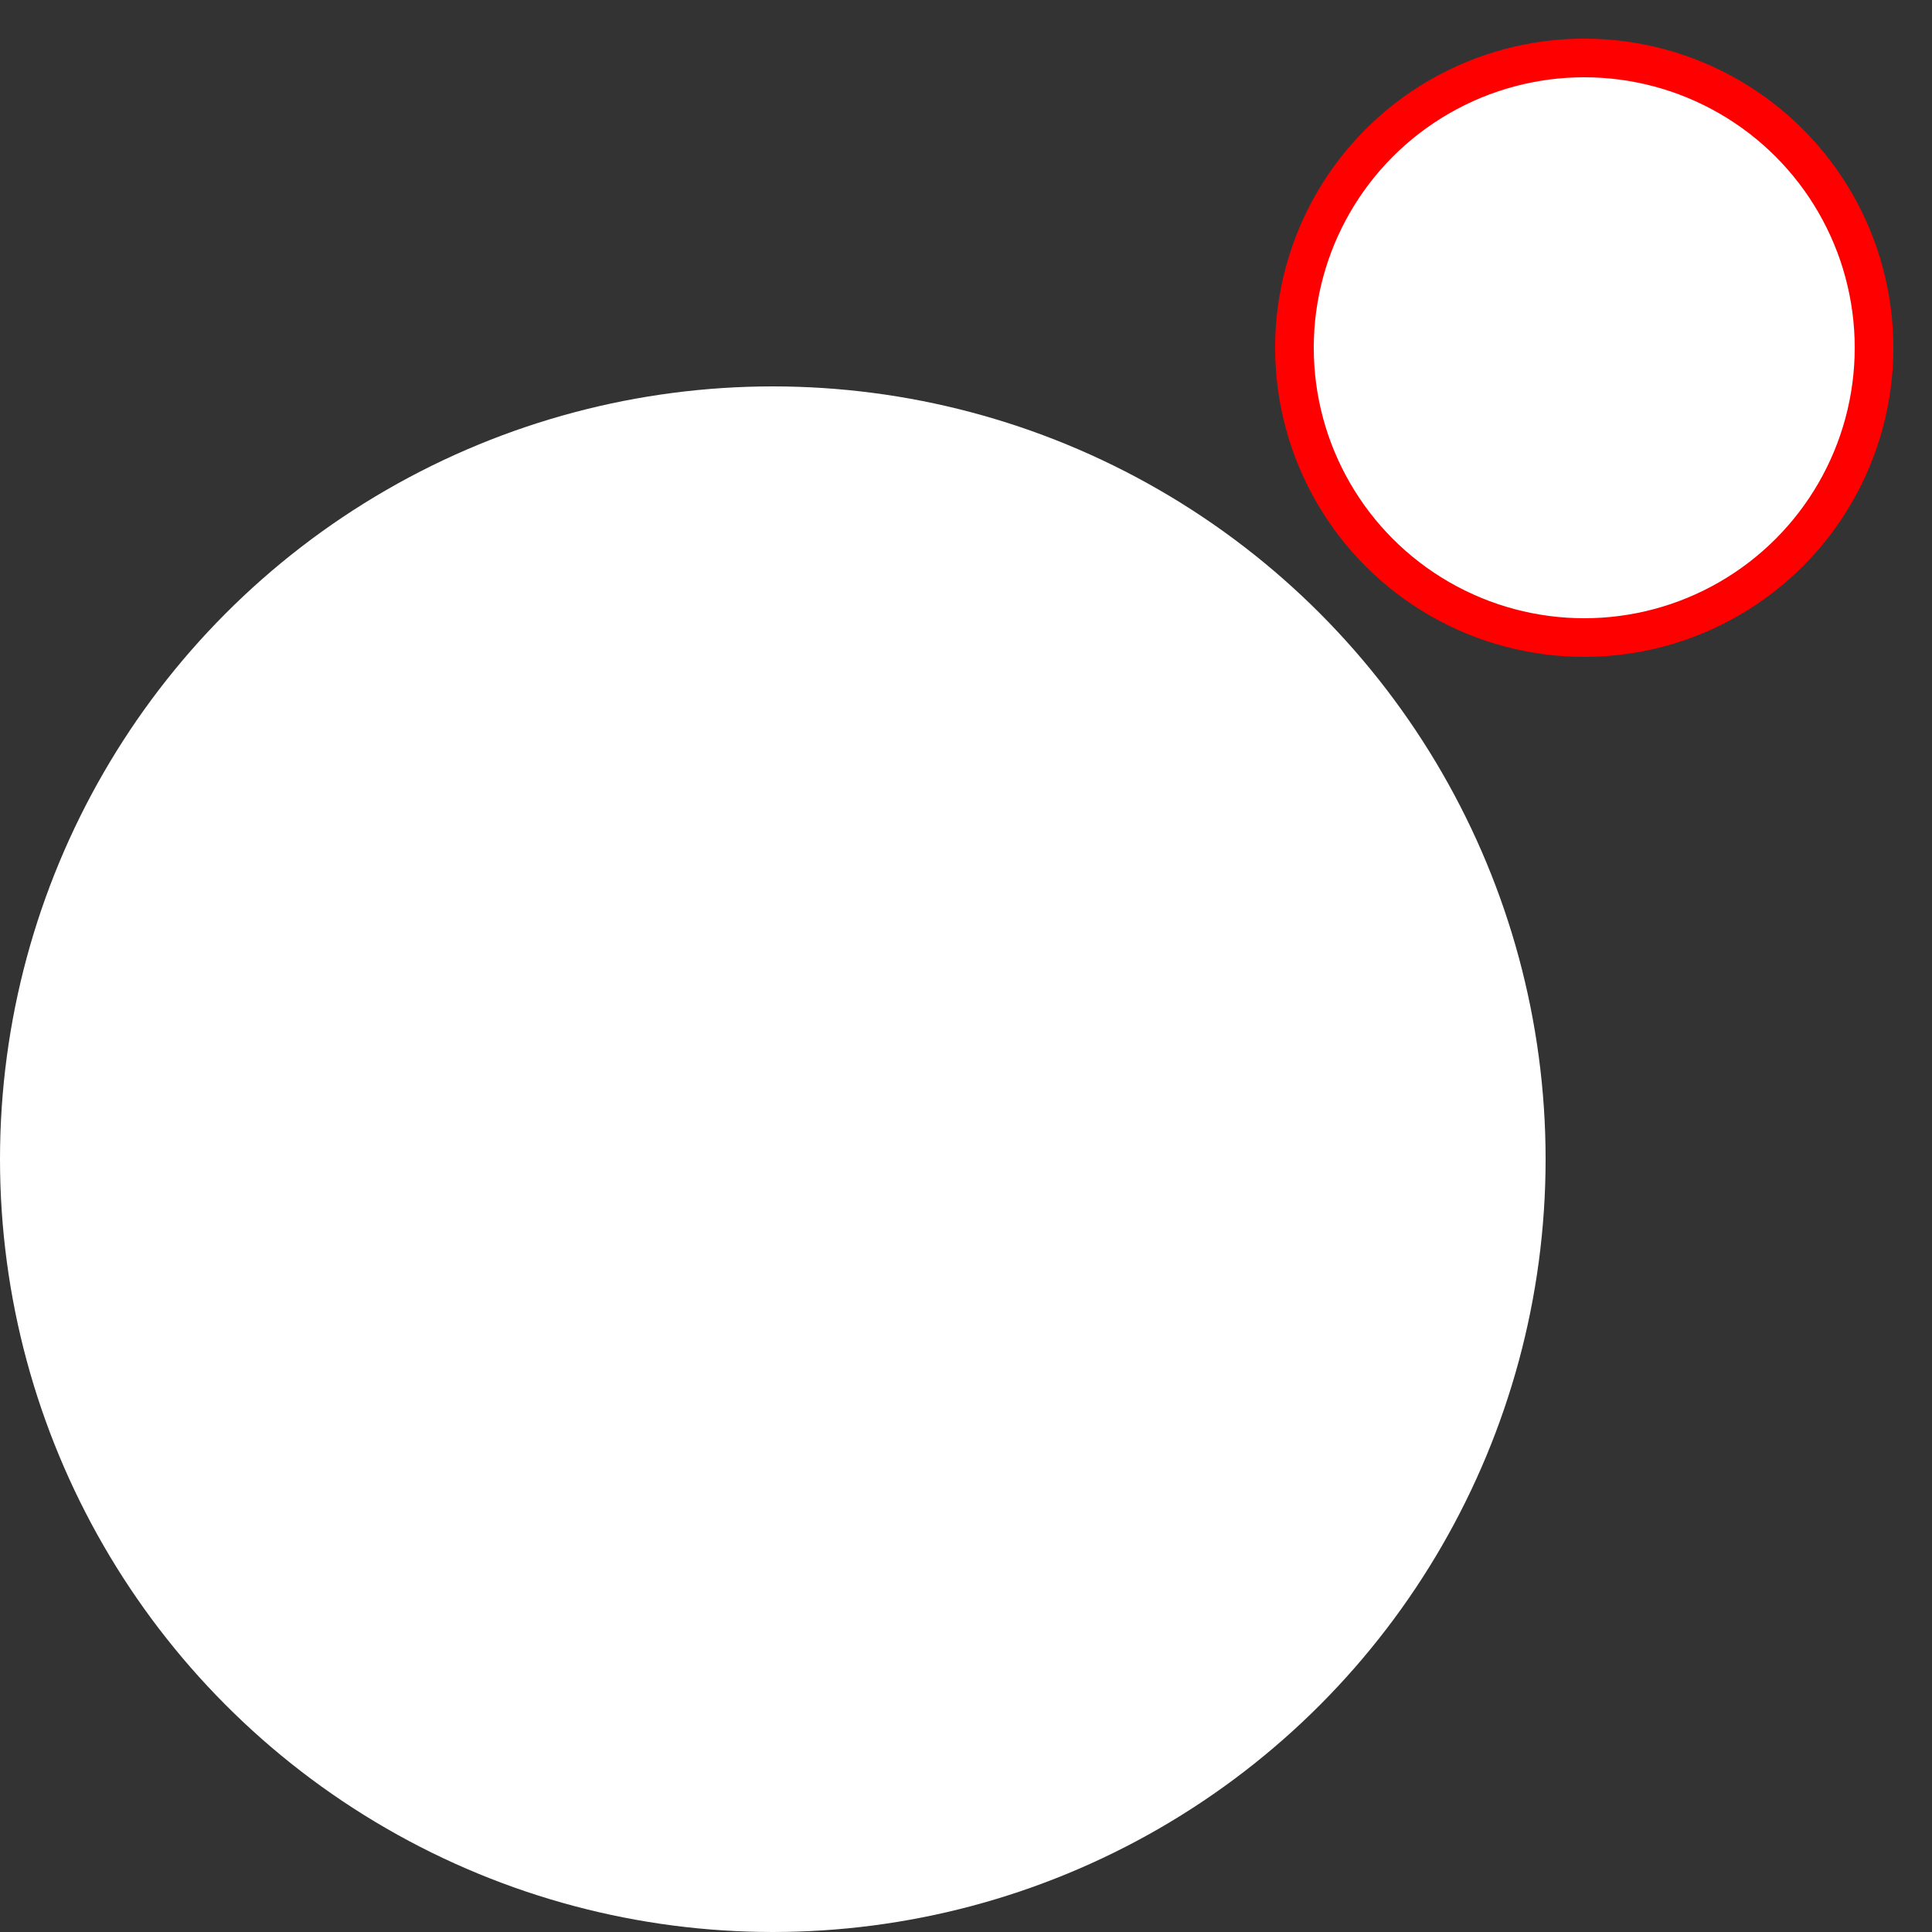 <svg xmlns="http://www.w3.org/2000/svg" viewBox="0 0 100 100">
  <rect x="0" y="0" width="100" height="100" fill="#333333" stroke="none"/>
  <!-- Large white circle -->
  <circle cx="40" cy="60" r="40" fill="white" />

  <!-- Small red-bordered circle (superscript) -->
  <circle cx="82" cy="18" r="15" fill="white" stroke="red" stroke-width="2" />
</svg>